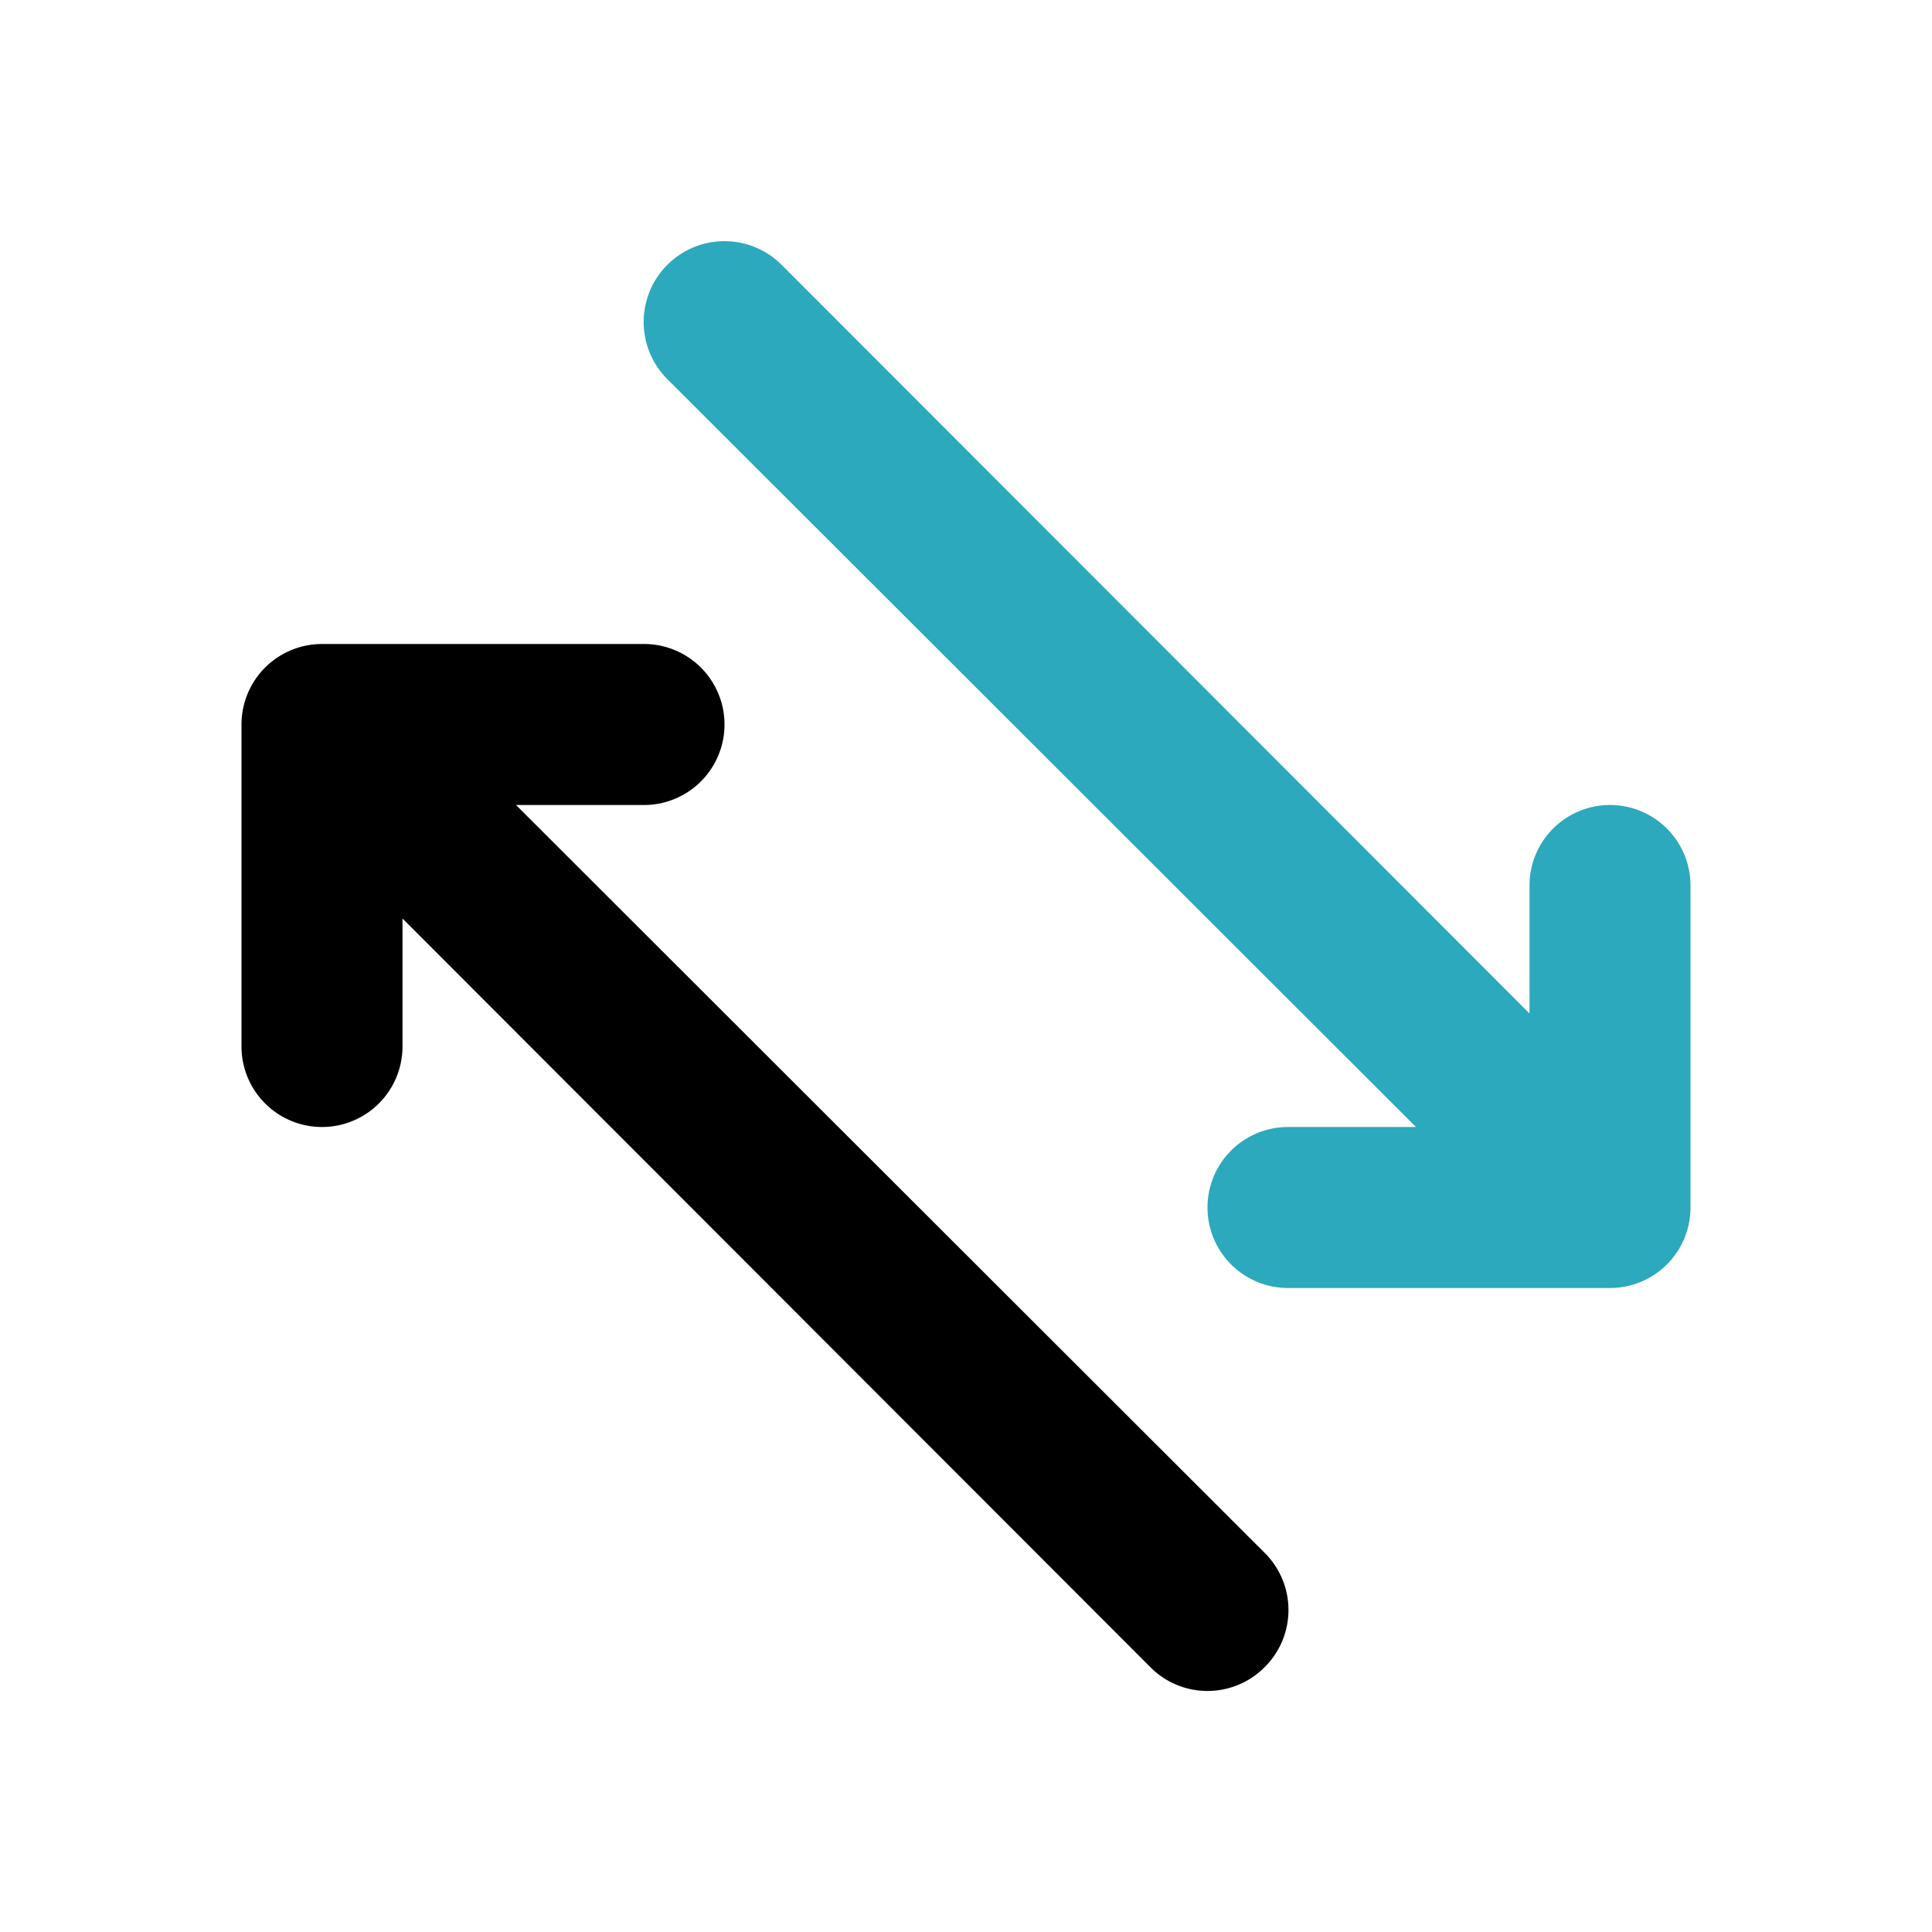 <?xml version="1.0" encoding="utf-8"?><!-- Uploaded to: SVG Repo, www.svgrepo.com, Generator: SVG Repo Mixer Tools -->
<svg fill="#000000" width="800px" height="800px" viewBox="0 0 24 24" id="up-down-left-right-arrow" data-name="Flat Color" xmlns="http://www.w3.org/2000/svg" class="icon flat-color"><path id="secondary" d="M20,10a1,1,0,0,0-1,1v1.59L9.71,3.29A1,1,0,0,0,8.29,4.71L17.59,14H16a1,1,0,0,0,0,2h4a1,1,0,0,0,1-1V11A1,1,0,0,0,20,10Z" style="fill: rgb(44, 169, 188);"></path><path id="primary" d="M15.71,19.29,6.41,10H8A1,1,0,0,0,8,8H4A1,1,0,0,0,3,9v4a1,1,0,0,0,2,0V11.41l9.29,9.3a1,1,0,0,0,1.42,0A1,1,0,0,0,15.71,19.29Z" style="fill: rgb(0, 0, 0);"></path></svg>